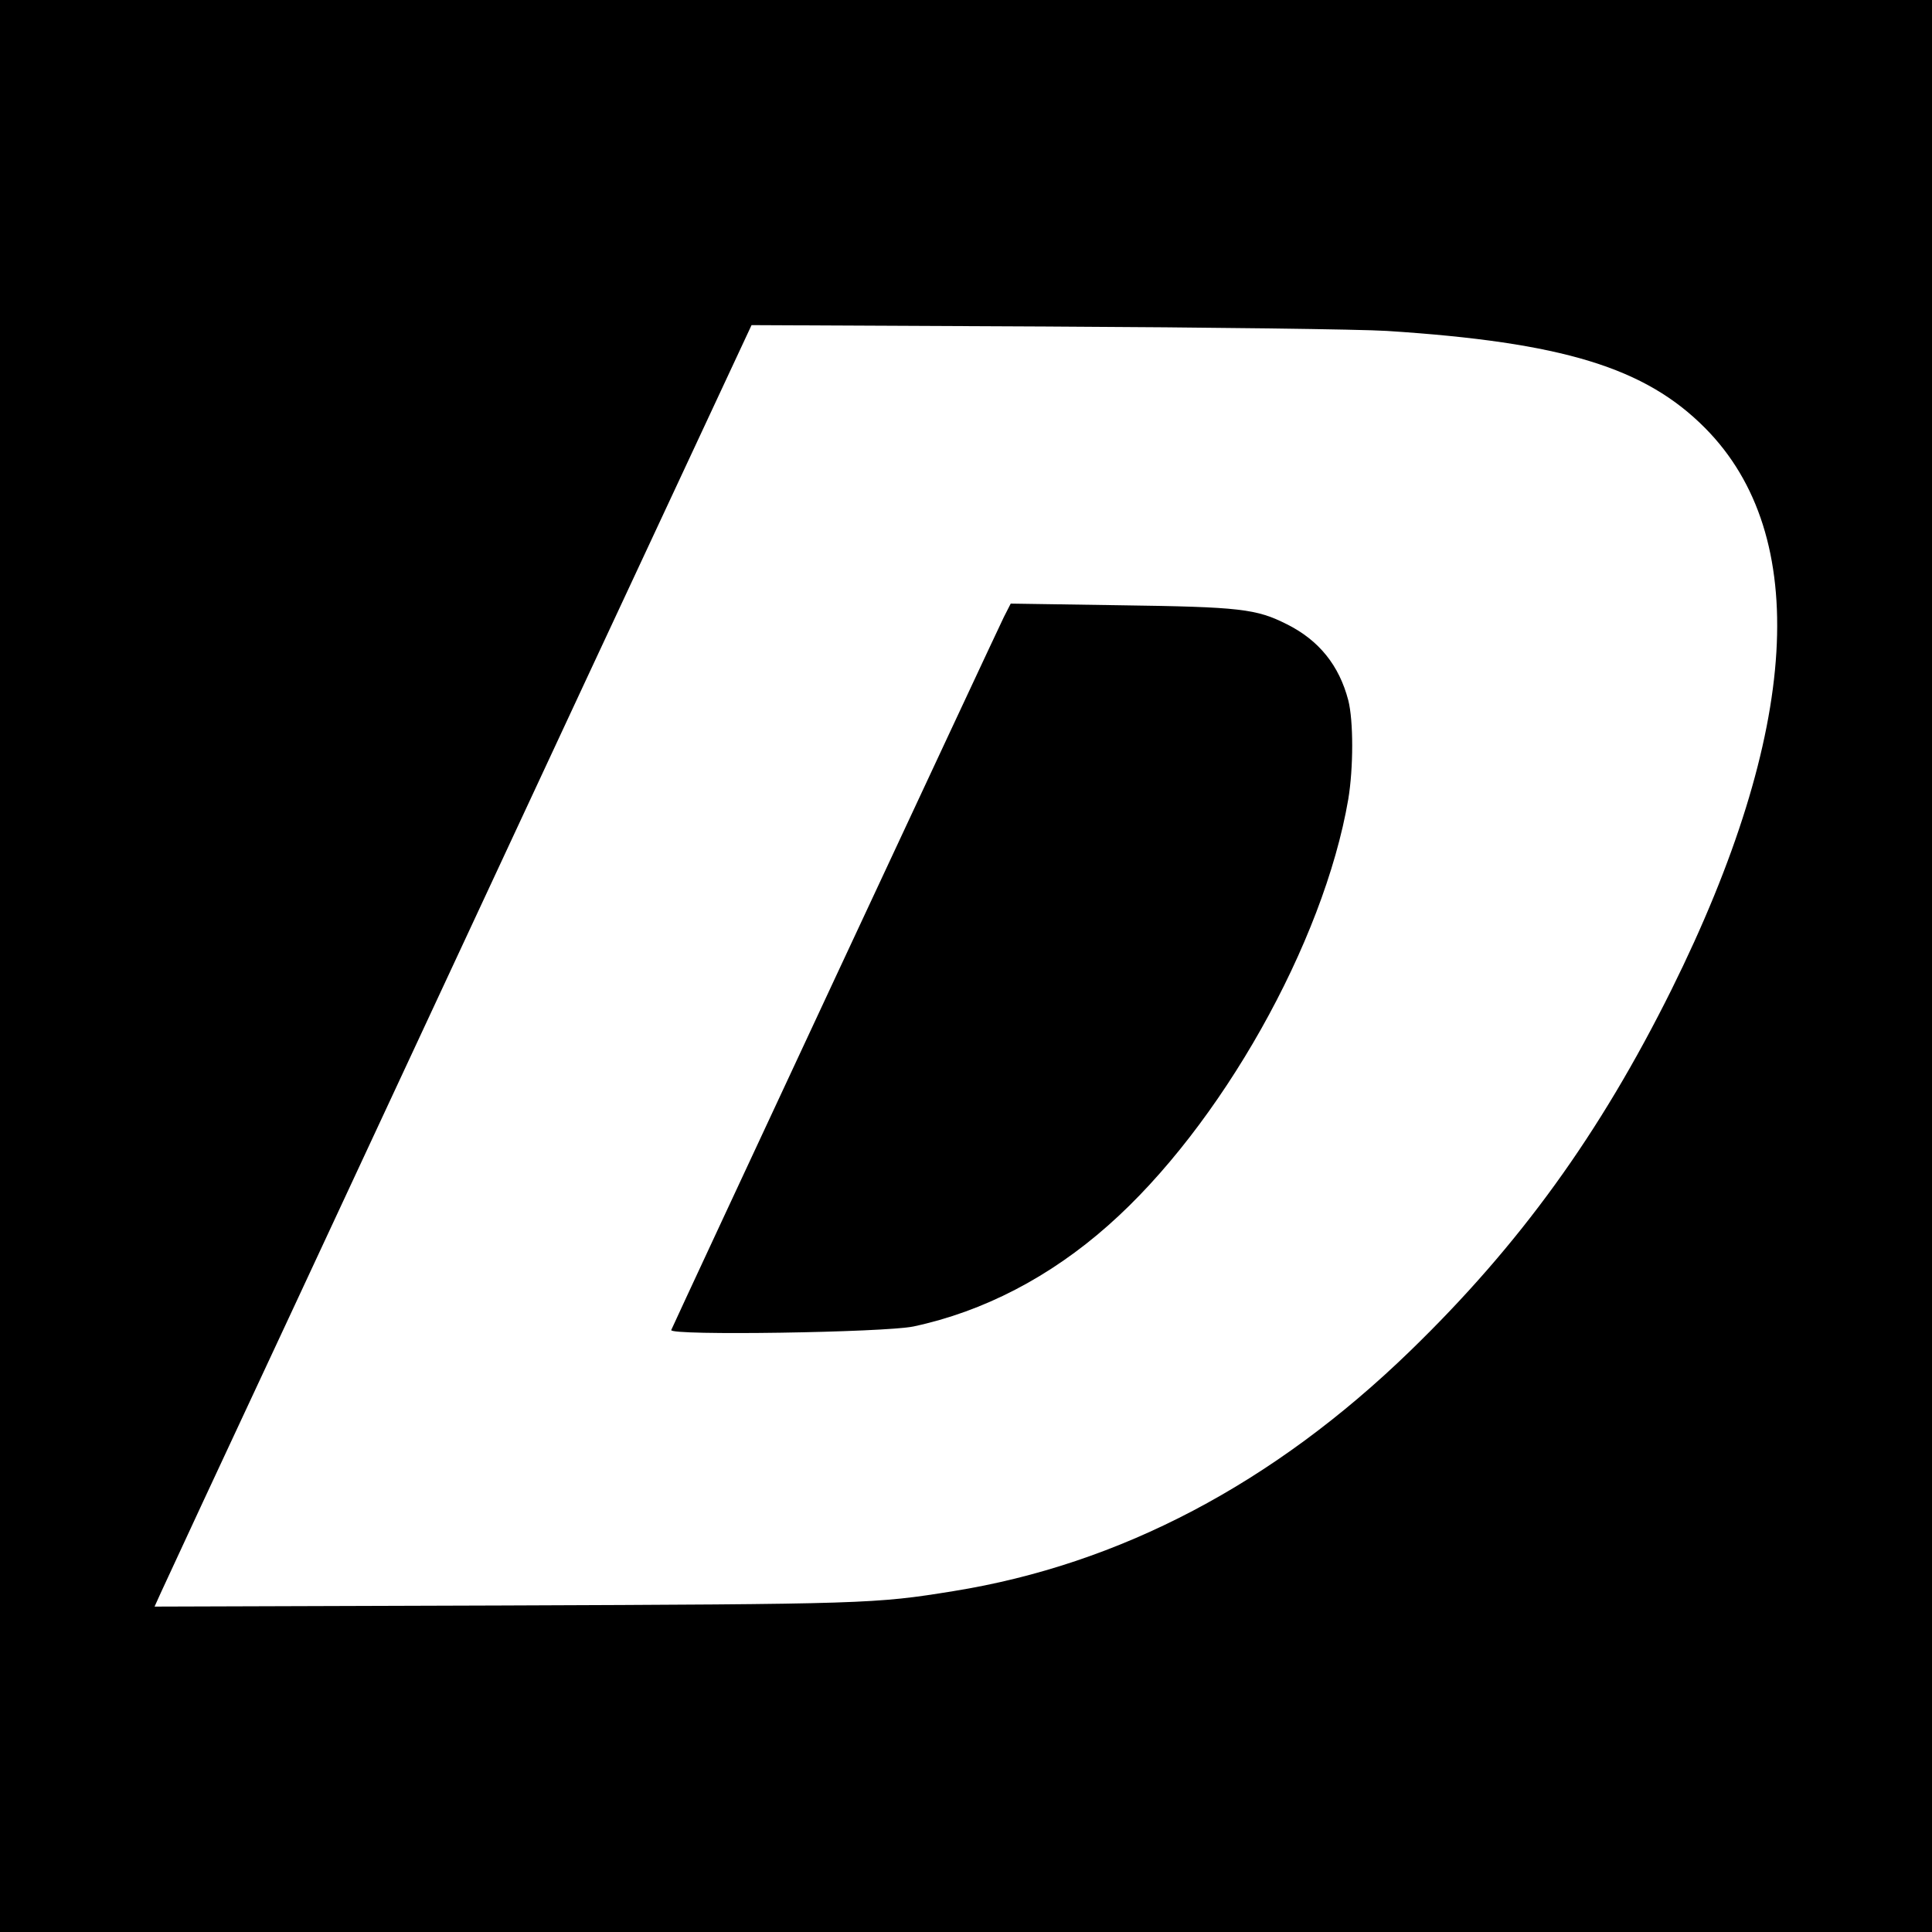 <?xml version="1.0" standalone="no"?>
<!DOCTYPE svg PUBLIC "-//W3C//DTD SVG 20010904//EN"
 "http://www.w3.org/TR/2001/REC-SVG-20010904/DTD/svg10.dtd">
<svg version="1.0" xmlns="http://www.w3.org/2000/svg"
 width="700pt" height="700pt" viewBox="0 0 700 700"
 preserveAspectRatio="xMidYMid meet">
<g transform="translate(0,700) scale(0.1,-0.1)"
fill="#000000" stroke="none">
<path d="M0 3500 l0 -3500 3500 0 3500 0 0 3500 0 3500 -3500 0 -3500 0 0
-3500z m5025 2301 c637 -41 936 -133 1153 -352 386 -389 343 -1098 -122 -2035
-260 -523 -549 -923 -947 -1309 -495 -480 -1051 -773 -1655 -870 -284 -46
-317 -47 -1637 -52 l-1257 -4 24 53 c13 29 229 494 481 1033 251 539 727 1560
1057 2269 l601 1288 1066 -5 c602 -3 1140 -10 1236 -16z"/>
<path d="M3637 4764 c-24 -48 -1194 -2556 -1205 -2583 -8 -21 773 -9 878 13
253 54 494 179 705 366 407 359 781 1024 870 1544 19 114 19 285 0 359 -33
126 -106 217 -222 275 -111 56 -168 63 -605 69 l-396 6 -25 -49z"/>
</g>
</svg>
